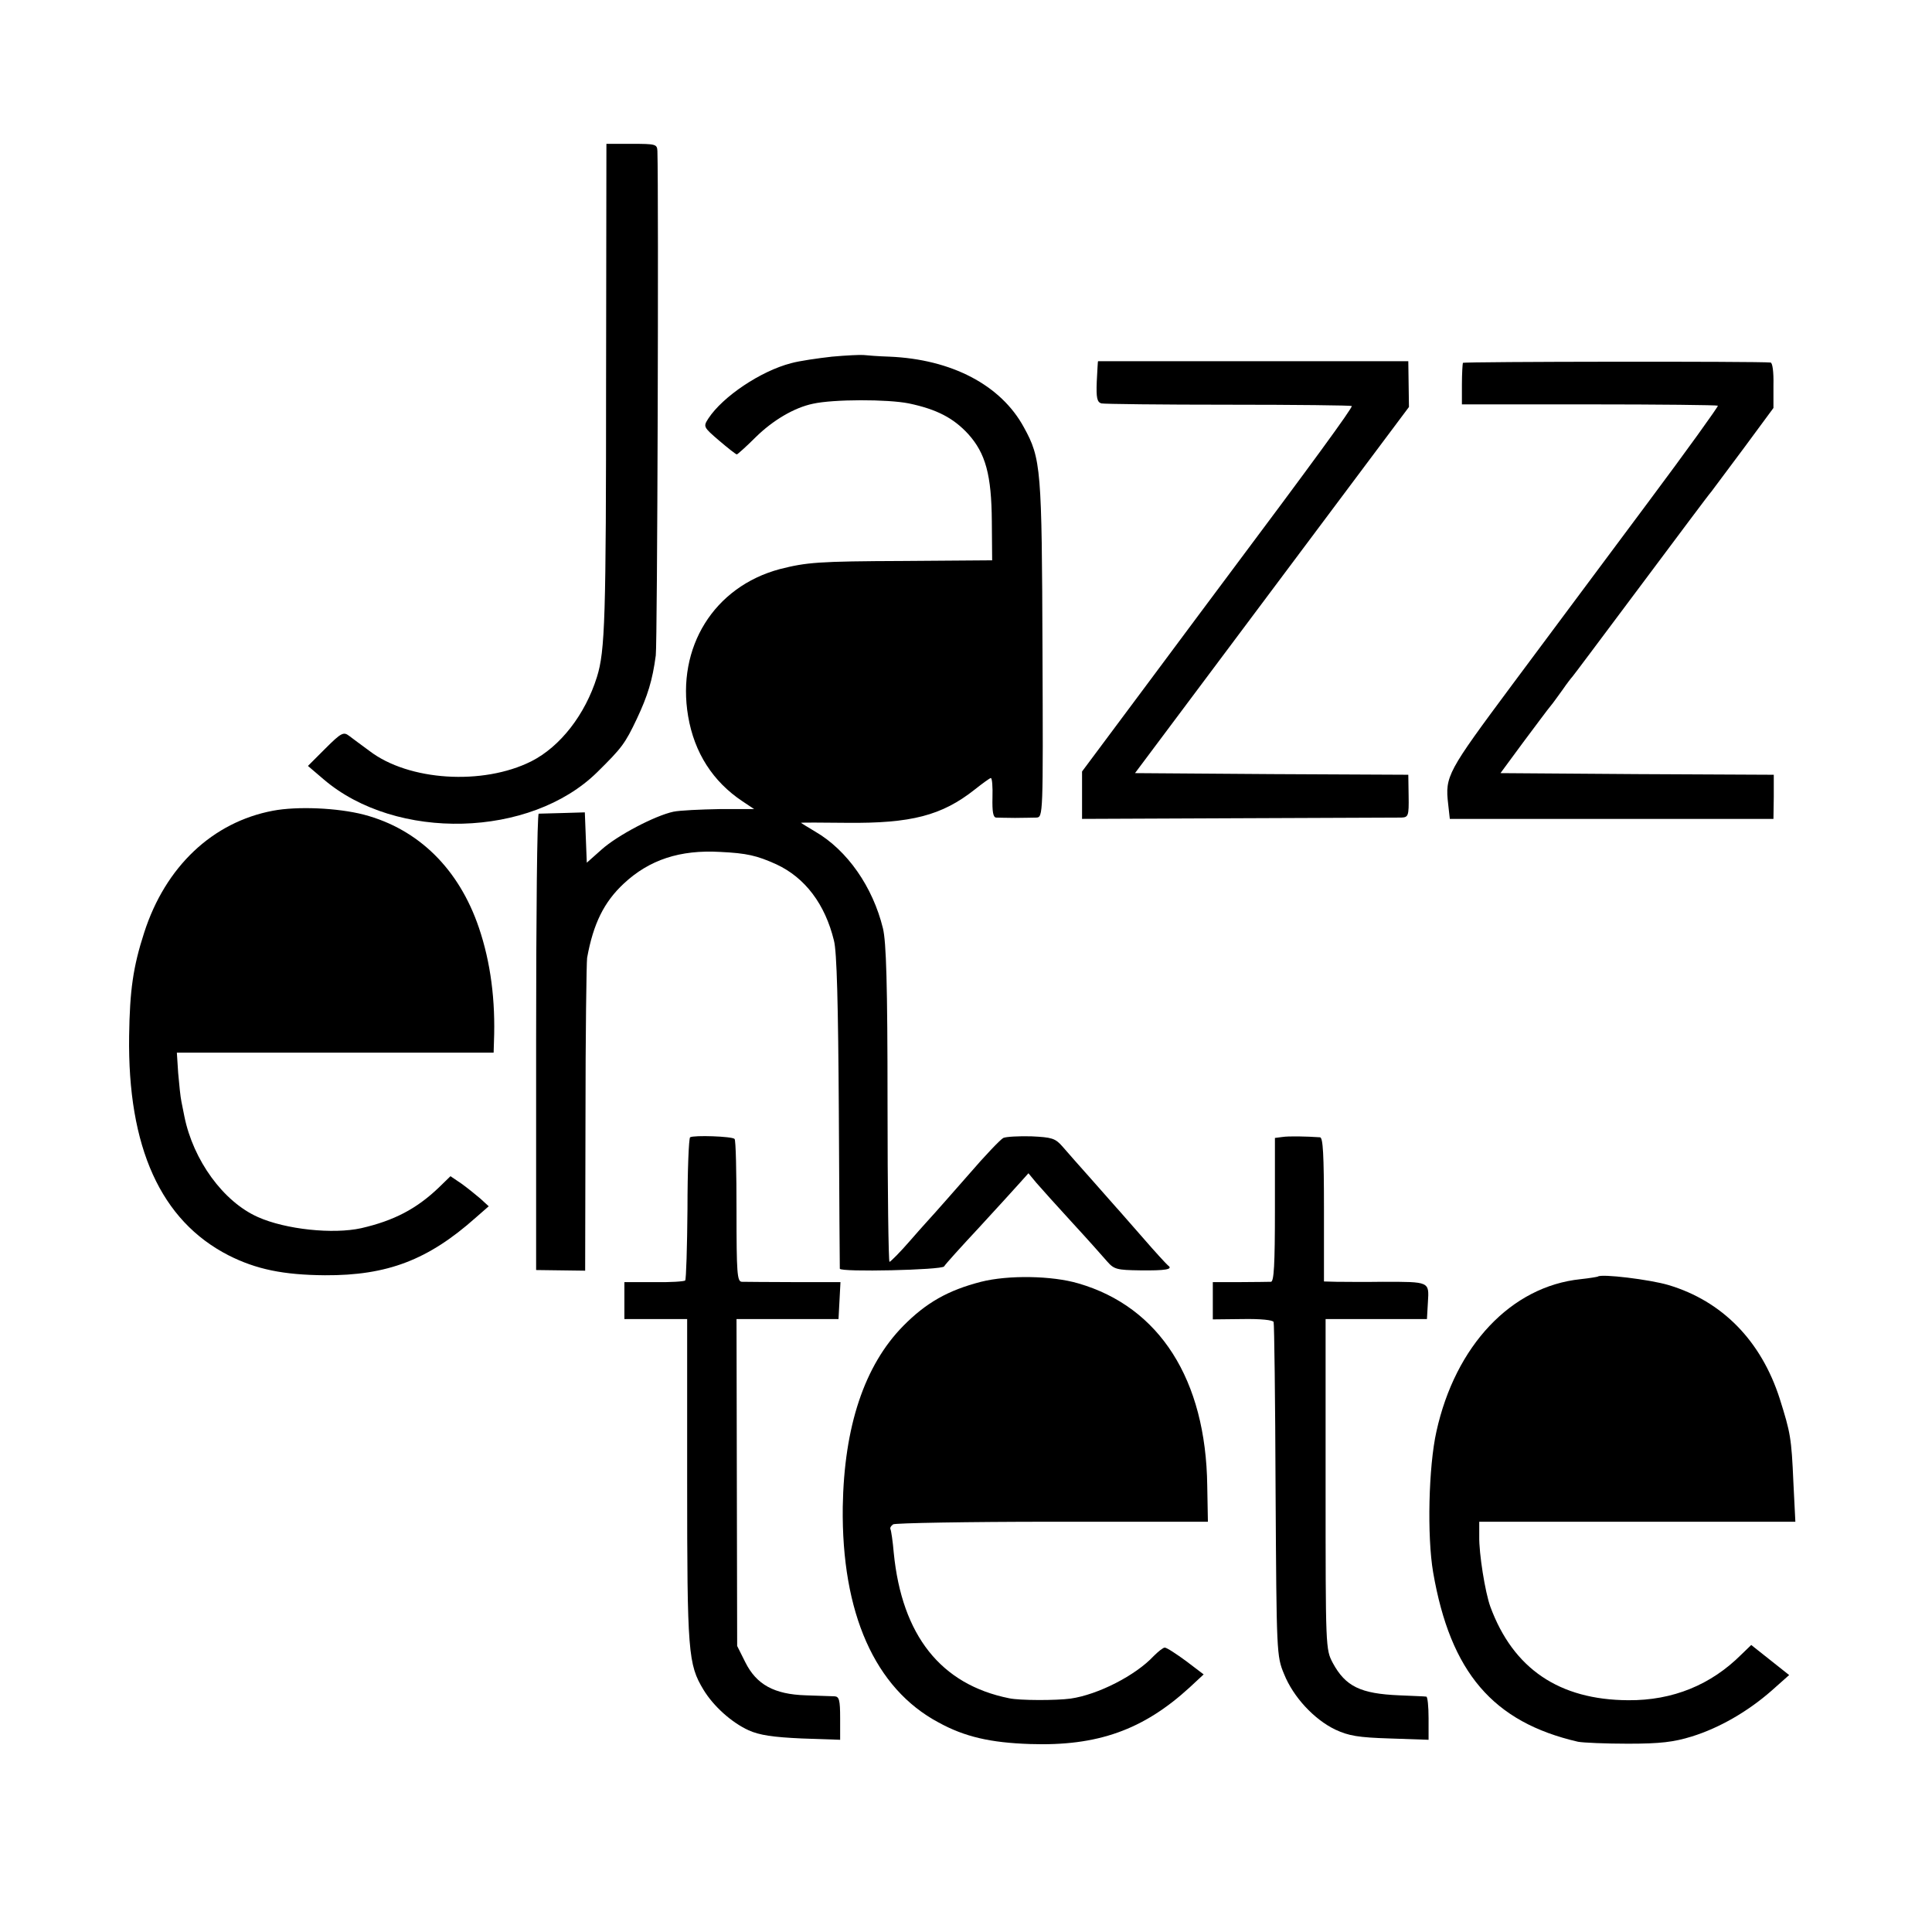 <?xml version="1.0" standalone="no"?>
<!DOCTYPE svg PUBLIC "-//W3C//DTD SVG 20010904//EN"
 "http://www.w3.org/TR/2001/REC-SVG-20010904/DTD/svg10.dtd">
<svg version="1.0" xmlns="http://www.w3.org/2000/svg"
 width="591pt" height="591pt" viewBox="0 0 591 591"
 preserveAspectRatio="xMidYMid meet">
<g transform="translate(0,591) scale(0.1,-0.1)"
fill="#000000" stroke="none">
<path d="M1854 4753 c0 -735 -3 -834 -28 -914 -36 -115 -112 -213 -201 -258
-148 -74 -375 -60 -495 32 -24 18 -52 38 -62 46 -17 13 -24 10 -73 -39 l-53
-53 48 -41 c222 -190 633 -179 837 22 75 74 85 87 121 163 33 70 48 118 58
194 5 37 9 1410 5 1543 -1 21 -5 22 -79 22 l-77 0 -1 -717z"/>
<path d="M2545 4819 c-44 -5 -100 -13 -125 -20 -93 -24 -209 -102 -253 -169
-16 -25 -16 -26 33 -68 27 -23 51 -42 54 -42 2 0 29 24 58 53 52 51 117 90
175 102 63 14 228 14 293 1 86 -18 137 -45 182 -94 53 -59 71 -125 72 -267 l1
-119 -270 -2 c-263 -1 -297 -4 -380 -25 -201 -54 -316 -239 -280 -450 19 -112
76 -200 166 -260 l36 -24 -106 0 c-58 -1 -122 -4 -141 -8 -56 -12 -171 -72
-220 -116 l-45 -40 -3 77 -3 77 -67 -2 c-37 -1 -70 -2 -74 -2 -5 -1 -8 -315
-8 -698 l0 -698 75 -1 75 -1 1 466 c0 256 3 477 5 491 19 105 52 171 112 227
78 73 172 104 295 97 82 -4 112 -11 172 -38 88 -41 149 -122 176 -233 9 -33
13 -197 15 -523 1 -261 3 -478 3 -481 2 -11 312 -4 319 7 4 7 52 60 107 119
55 60 111 121 125 137 l26 29 24 -29 c14 -16 63 -71 110 -122 47 -51 95 -105
107 -119 21 -24 30 -26 100 -27 78 -1 103 3 86 15 -4 3 -40 42 -78 86 -39 44
-74 85 -80 91 -5 6 -39 44 -75 85 -36 40 -76 86 -90 102 -22 25 -32 28 -95 31
-38 1 -77 -1 -86 -5 -9 -5 -56 -54 -105 -111 -49 -56 -96 -109 -104 -118 -8
-9 -42 -46 -74 -83 -32 -37 -62 -67 -65 -67 -3 0 -6 217 -6 483 0 369 -4 495
-14 537 -31 127 -109 239 -207 296 -24 14 -44 27 -44 27 0 1 63 1 140 0 197
-2 291 22 392 102 24 19 46 35 49 35 4 0 6 -27 5 -60 -1 -43 2 -60 11 -61 7 0
33 -1 58 -1 25 0 54 1 65 1 21 1 21 4 19 512 -2 555 -4 586 -57 682 -70 129
-221 208 -411 216 -34 1 -70 4 -79 5 -10 1 -53 -1 -97 -5z"/>
<path d="M3359 4805 c-1 0 -2 -28 -4 -62 -2 -50 1 -63 14 -67 9 -2 184 -4 389
-4 205 0 375 -2 377 -4 4 -4 -127 -183 -392 -537 -10 -13 -111 -149 -225 -302
l-208 -279 0 -72 0 -73 478 2 c262 1 487 2 499 2 21 1 23 5 22 66 l-1 65 -418
2 -418 3 419 560 419 560 -1 70 -1 70 -474 0 c-261 0 -475 0 -475 0z"/>
<path d="M4475 4800 c-1 -3 -3 -33 -3 -66 l0 -61 389 0 c214 0 391 -2 394 -4
2 -2 -95 -137 -216 -299 -121 -162 -306 -411 -412 -553 -200 -269 -207 -281
-197 -367 l5 -45 495 0 495 0 1 67 0 68 -418 2 -418 3 70 95 c39 52 76 102 83
110 7 8 23 31 37 50 13 19 27 37 30 40 3 3 97 129 210 280 113 151 209 280
215 286 5 7 50 67 100 134 l90 122 0 69 c1 42 -3 70 -9 70 -34 4 -938 3 -941
-1z"/>
<path d="M835 3430 c-185 -35 -329 -171 -394 -373 -34 -105 -44 -177 -46 -315
-5 -342 97 -566 304 -672 85 -43 168 -60 295 -61 191 -1 316 47 461 176 l40
35 -25 23 c-14 12 -40 33 -58 46 l-34 23 -36 -35 c-68 -65 -137 -101 -237
-124 -86 -19 -231 -4 -316 34 -106 47 -198 174 -225 308 -2 11 -6 31 -9 45 -3
14 -7 53 -10 88 l-4 62 484 0 485 0 1 33 c5 126 -10 243 -46 349 -61 180 -185
302 -352 346 -81 21 -204 26 -278 12z"/>
<path d="M2111 2431 c-4 -4 -8 -102 -8 -219 -1 -117 -4 -216 -7 -219 -3 -3
-46 -6 -96 -5 l-90 0 0 -57 0 -56 96 0 96 0 0 -495 c0 -527 3 -561 50 -639 31
-51 86 -100 138 -124 34 -15 74 -21 163 -25 l117 -4 0 66 c0 56 -3 66 -17 67
-10 0 -50 2 -88 3 -97 3 -151 33 -185 101 l-25 50 -1 500 -1 500 156 0 156 0
3 56 3 57 -143 0 c-79 0 -150 1 -159 1 -14 1 -16 26 -16 216 0 118 -2 218 -6
221 -7 8 -125 12 -136 5z"/>
<path d="M3923 2432 l-23 -3 0 -220 c0 -168 -3 -219 -12 -220 -7 0 -50 -1 -95
-1 l-83 0 0 -57 0 -57 91 1 c56 1 93 -3 95 -9 2 -6 5 -238 6 -516 3 -497 3
-506 26 -561 28 -70 92 -139 157 -170 41 -19 70 -24 167 -27 l118 -4 0 66 c0
36 -3 66 -7 66 -5 1 -42 2 -83 4 -118 5 -164 27 -203 99 -22 42 -22 44 -22
547 l0 505 155 0 155 0 3 52 c4 63 5 62 -138 62 -58 -1 -122 0 -142 0 l-38 1
0 220 c0 169 -3 220 -12 221 -43 3 -96 4 -115 1z"/>
<path d="M3001 1989 c-101 -26 -168 -64 -238 -135 -119 -121 -181 -308 -185
-554 -4 -324 98 -555 293 -659 80 -44 159 -62 280 -66 206 -7 346 43 488 173
l43 40 -54 41 c-30 22 -59 41 -65 41 -5 0 -20 -12 -34 -26 -55 -59 -170 -118
-254 -130 -44 -6 -156 -6 -188 1 -209 42 -328 192 -353 445 -3 36 -8 68 -10
72 -2 4 1 10 8 15 7 4 227 8 488 8 l475 0 -2 110 c-4 325 -146 547 -394 619
-81 24 -215 26 -298 5z"/>
<path d="M4888 2005 c-2 -1 -25 -5 -53 -8 -212 -22 -383 -203 -441 -466 -24
-107 -29 -320 -10 -431 53 -306 183 -458 443 -518 15 -3 84 -6 153 -6 99 0
140 5 195 22 84 26 171 76 244 140 l54 48 -58 46 -58 46 -30 -29 c-93 -93
-210 -141 -346 -140 -211 1 -352 96 -422 286 -16 44 -35 163 -34 215 l0 45
484 0 483 0 -6 120 c-6 138 -9 152 -42 257 -57 177 -176 298 -340 347 -57 17
-206 35 -216 26z"/>
</g>
</svg>
